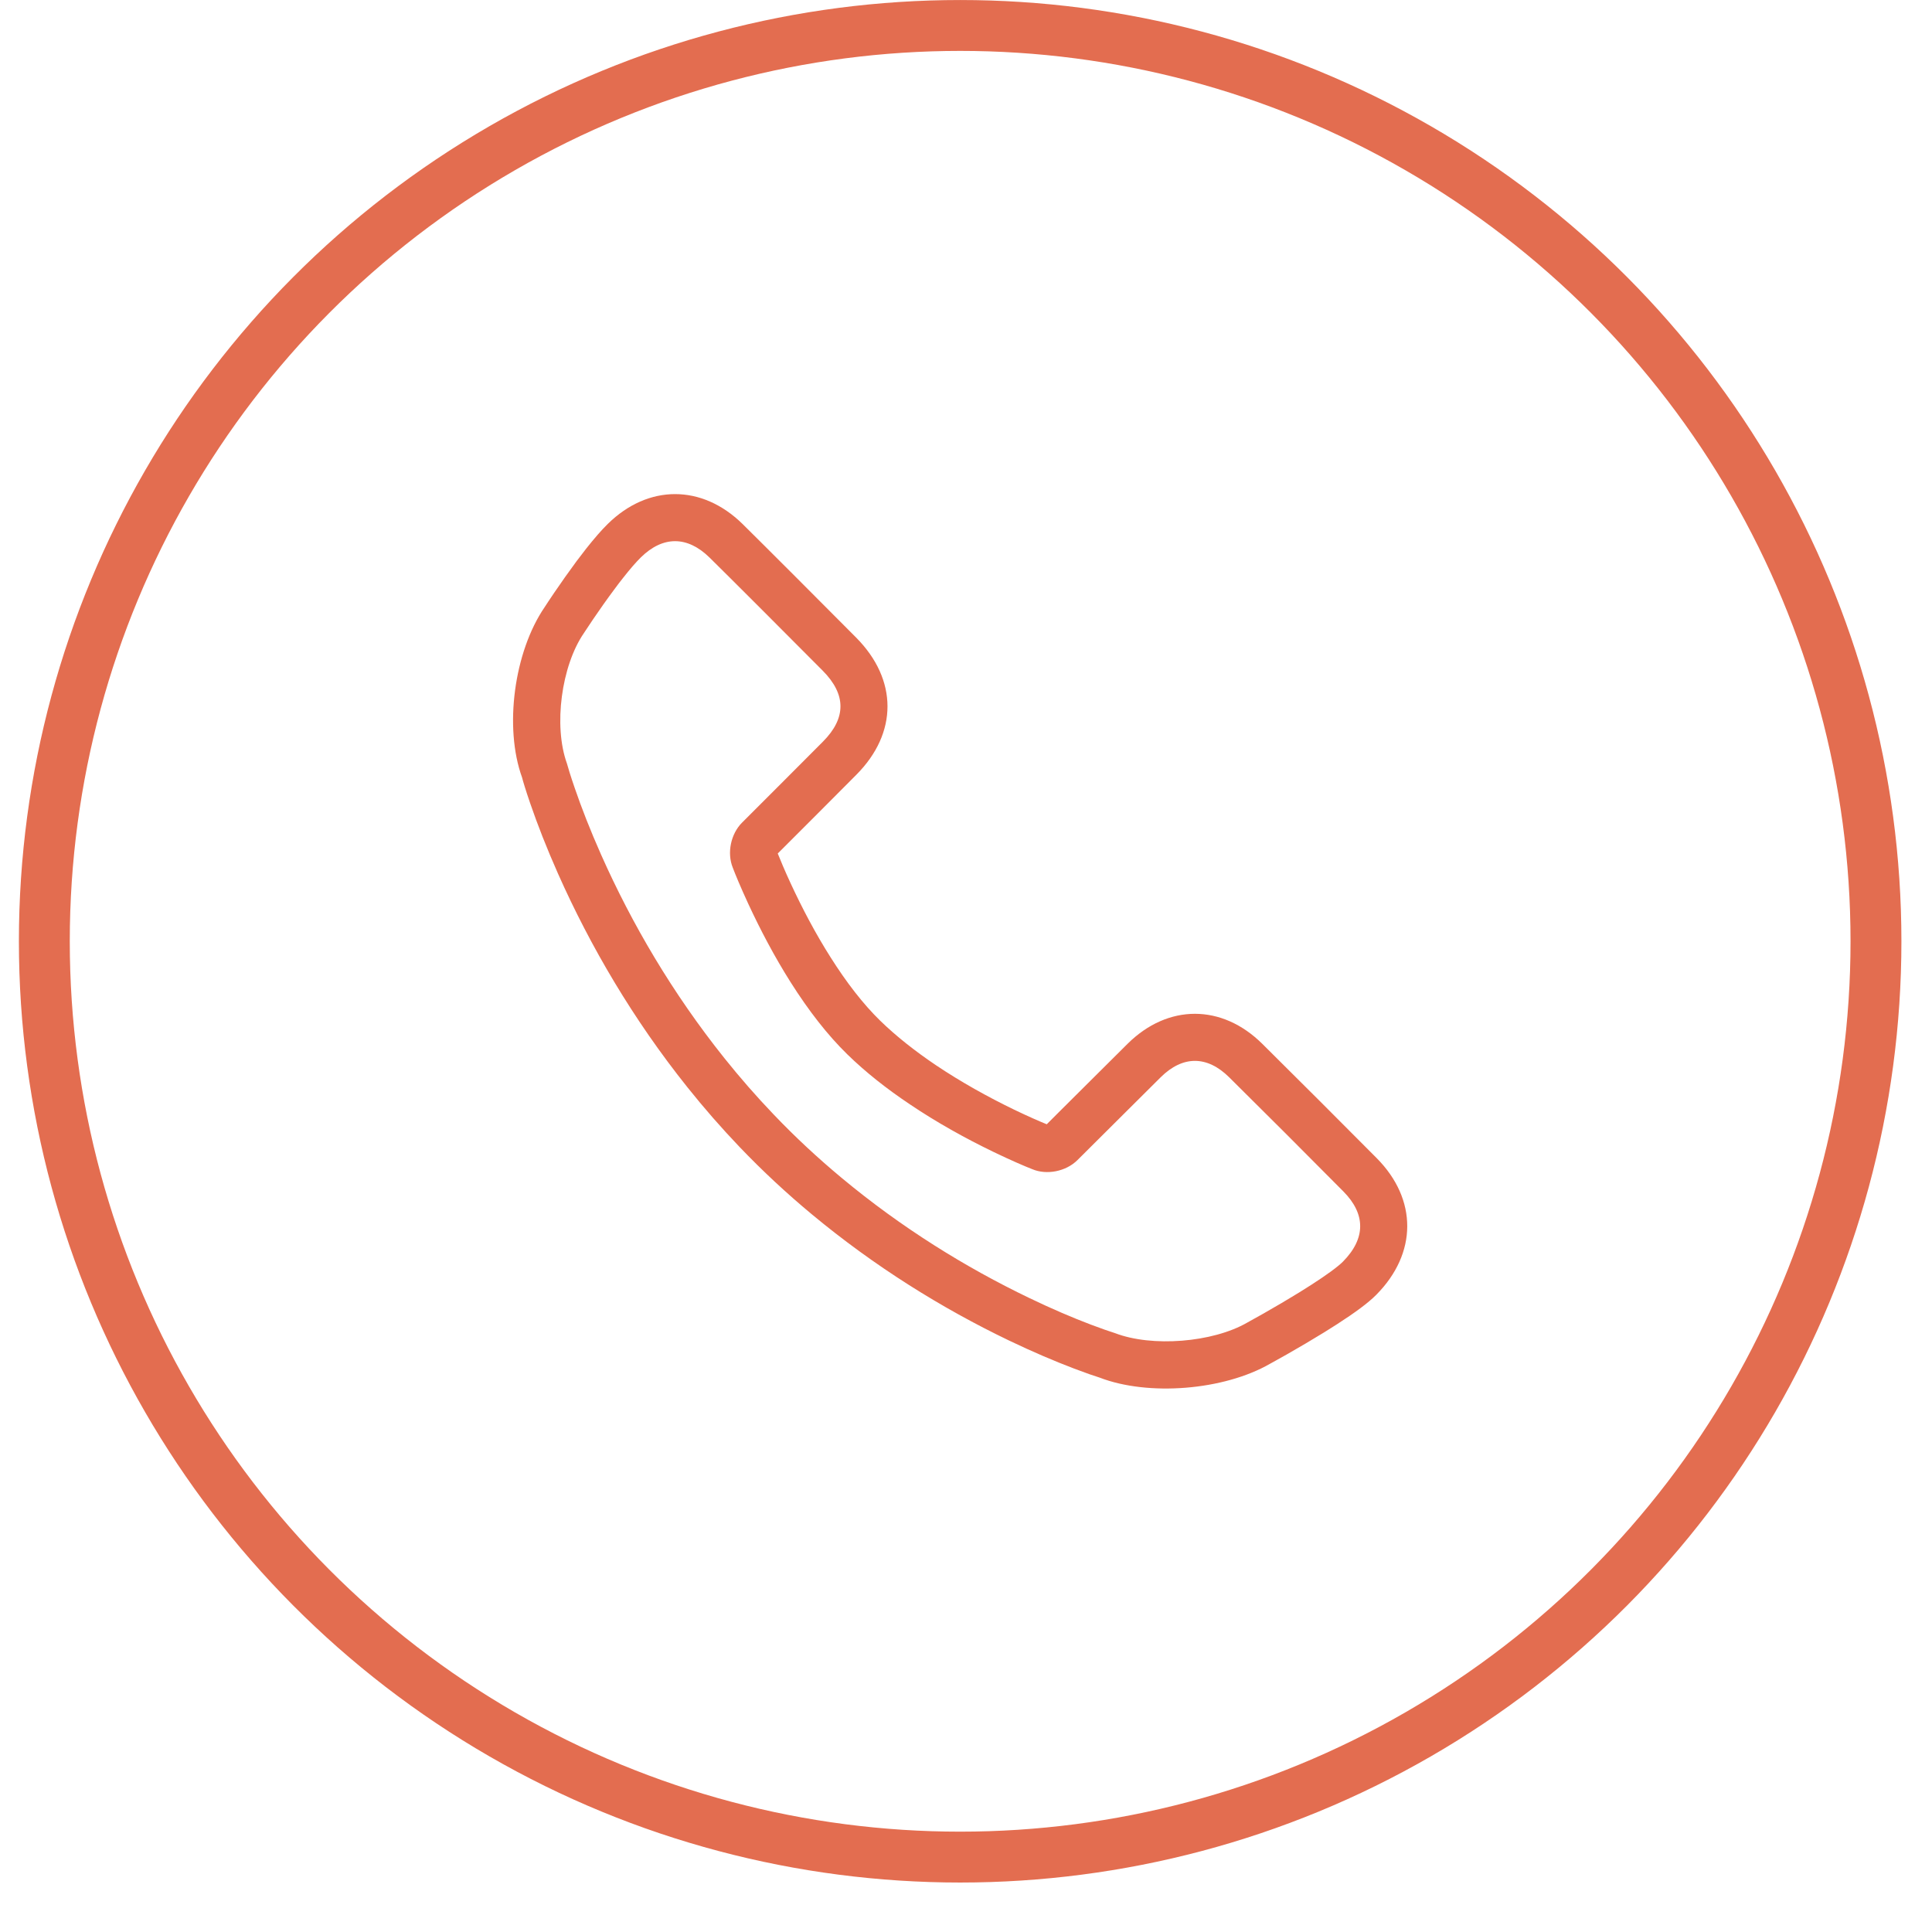 <svg width="39" height="39" viewBox="0 0 39 39" fill="none" xmlns="http://www.w3.org/2000/svg">
<circle cx="19.382" cy="19.001" r="18.487" stroke="#E36D50" stroke-width="1.027"/>
<path d="M21.372 22.453C21.665 22.162 21.665 22.162 22.016 21.812C22.343 21.487 22.599 21.233 22.762 21.07C23.577 20.263 24.666 20.263 25.482 21.072C26.24 21.823 27.009 22.592 27.791 23.379C28.617 24.212 28.611 25.301 27.782 26.137C27.618 26.303 27.349 26.5 26.984 26.735C26.902 26.788 26.817 26.842 26.727 26.897C26.487 27.045 26.23 27.196 25.974 27.342C25.82 27.429 25.7 27.496 25.64 27.528C24.702 28.069 23.177 28.187 22.198 27.809C22.1 27.779 21.925 27.719 21.683 27.627C21.285 27.476 20.842 27.287 20.366 27.059C19.009 26.407 17.653 25.564 16.385 24.51C15.876 24.087 15.391 23.636 14.933 23.157C14.564 22.771 14.212 22.368 13.879 21.951C12.781 20.578 11.92 19.109 11.266 17.64C11.037 17.124 10.85 16.645 10.702 16.214C10.612 15.952 10.555 15.762 10.539 15.696C10.171 14.682 10.379 13.156 10.993 12.258C11.031 12.199 11.098 12.097 11.187 11.966C11.335 11.749 11.488 11.532 11.639 11.328C11.705 11.24 11.77 11.155 11.832 11.076C11.993 10.873 12.138 10.704 12.269 10.576C13.085 9.773 14.171 9.774 14.989 10.577C15.322 10.904 16.762 12.345 17.282 12.87C18.125 13.72 18.127 14.796 17.285 15.641C17.159 15.768 16.885 16.043 16.507 16.422C16.185 16.744 16.185 16.744 15.918 17.011C15.781 17.149 15.732 17.198 15.7 17.229C15.754 17.365 15.842 17.576 15.963 17.837C16.198 18.344 16.466 18.851 16.764 19.321C17.087 19.833 17.425 20.27 17.77 20.606C18.089 20.916 18.469 21.217 18.897 21.505C19.397 21.84 19.936 22.141 20.474 22.401C20.753 22.535 20.977 22.633 21.13 22.695C21.164 22.66 21.216 22.608 21.372 22.453ZM15.677 17.17C15.678 17.172 15.678 17.174 15.679 17.175C15.679 17.174 15.678 17.172 15.677 17.17ZM27.116 24.049C26.337 23.263 25.57 22.496 24.813 21.747C24.367 21.305 23.876 21.305 23.431 21.745C23.268 21.907 23.012 22.161 22.689 22.483C22.335 22.835 22.335 22.835 22.043 23.126C21.809 23.359 21.809 23.359 21.75 23.418C21.518 23.649 21.129 23.724 20.839 23.602C20.68 23.54 20.408 23.423 20.061 23.256C19.485 22.978 18.908 22.657 18.368 22.293C17.894 21.976 17.47 21.64 17.107 21.286C16.703 20.892 16.321 20.399 15.96 19.828C15.639 19.32 15.352 18.778 15.101 18.236C14.951 17.911 14.845 17.656 14.792 17.515C14.671 17.215 14.753 16.833 14.979 16.606C15.033 16.553 15.033 16.553 15.246 16.339C15.513 16.072 15.513 16.072 15.834 15.751C16.212 15.372 16.486 15.098 16.612 14.971C17.085 14.496 17.084 14.019 16.608 13.539C16.09 13.016 14.653 11.578 14.323 11.255C13.875 10.815 13.381 10.814 12.935 11.253C12.838 11.349 12.716 11.489 12.579 11.664C12.521 11.736 12.462 11.814 12.402 11.896C12.259 12.087 12.113 12.294 11.973 12.5C11.889 12.624 11.826 12.72 11.784 12.784C11.334 13.442 11.169 14.649 11.444 15.411C11.467 15.496 11.518 15.665 11.601 15.905C11.74 16.311 11.917 16.764 12.134 17.253C12.756 18.653 13.578 20.053 14.621 21.358C14.937 21.753 15.27 22.135 15.62 22.5C16.052 22.953 16.511 23.379 16.993 23.78C18.196 24.781 19.487 25.582 20.778 26.202C21.229 26.419 21.646 26.597 22.02 26.739C22.242 26.823 22.397 26.876 22.508 26.911C23.251 27.197 24.476 27.103 25.176 26.699C25.241 26.664 25.356 26.6 25.504 26.516C25.752 26.375 25.999 26.23 26.229 26.088C26.313 26.036 26.394 25.985 26.47 25.936C26.78 25.737 27.006 25.571 27.108 25.469C27.571 25.001 27.573 24.509 27.116 24.049Z" fill="#E36D50"/>
</svg>
